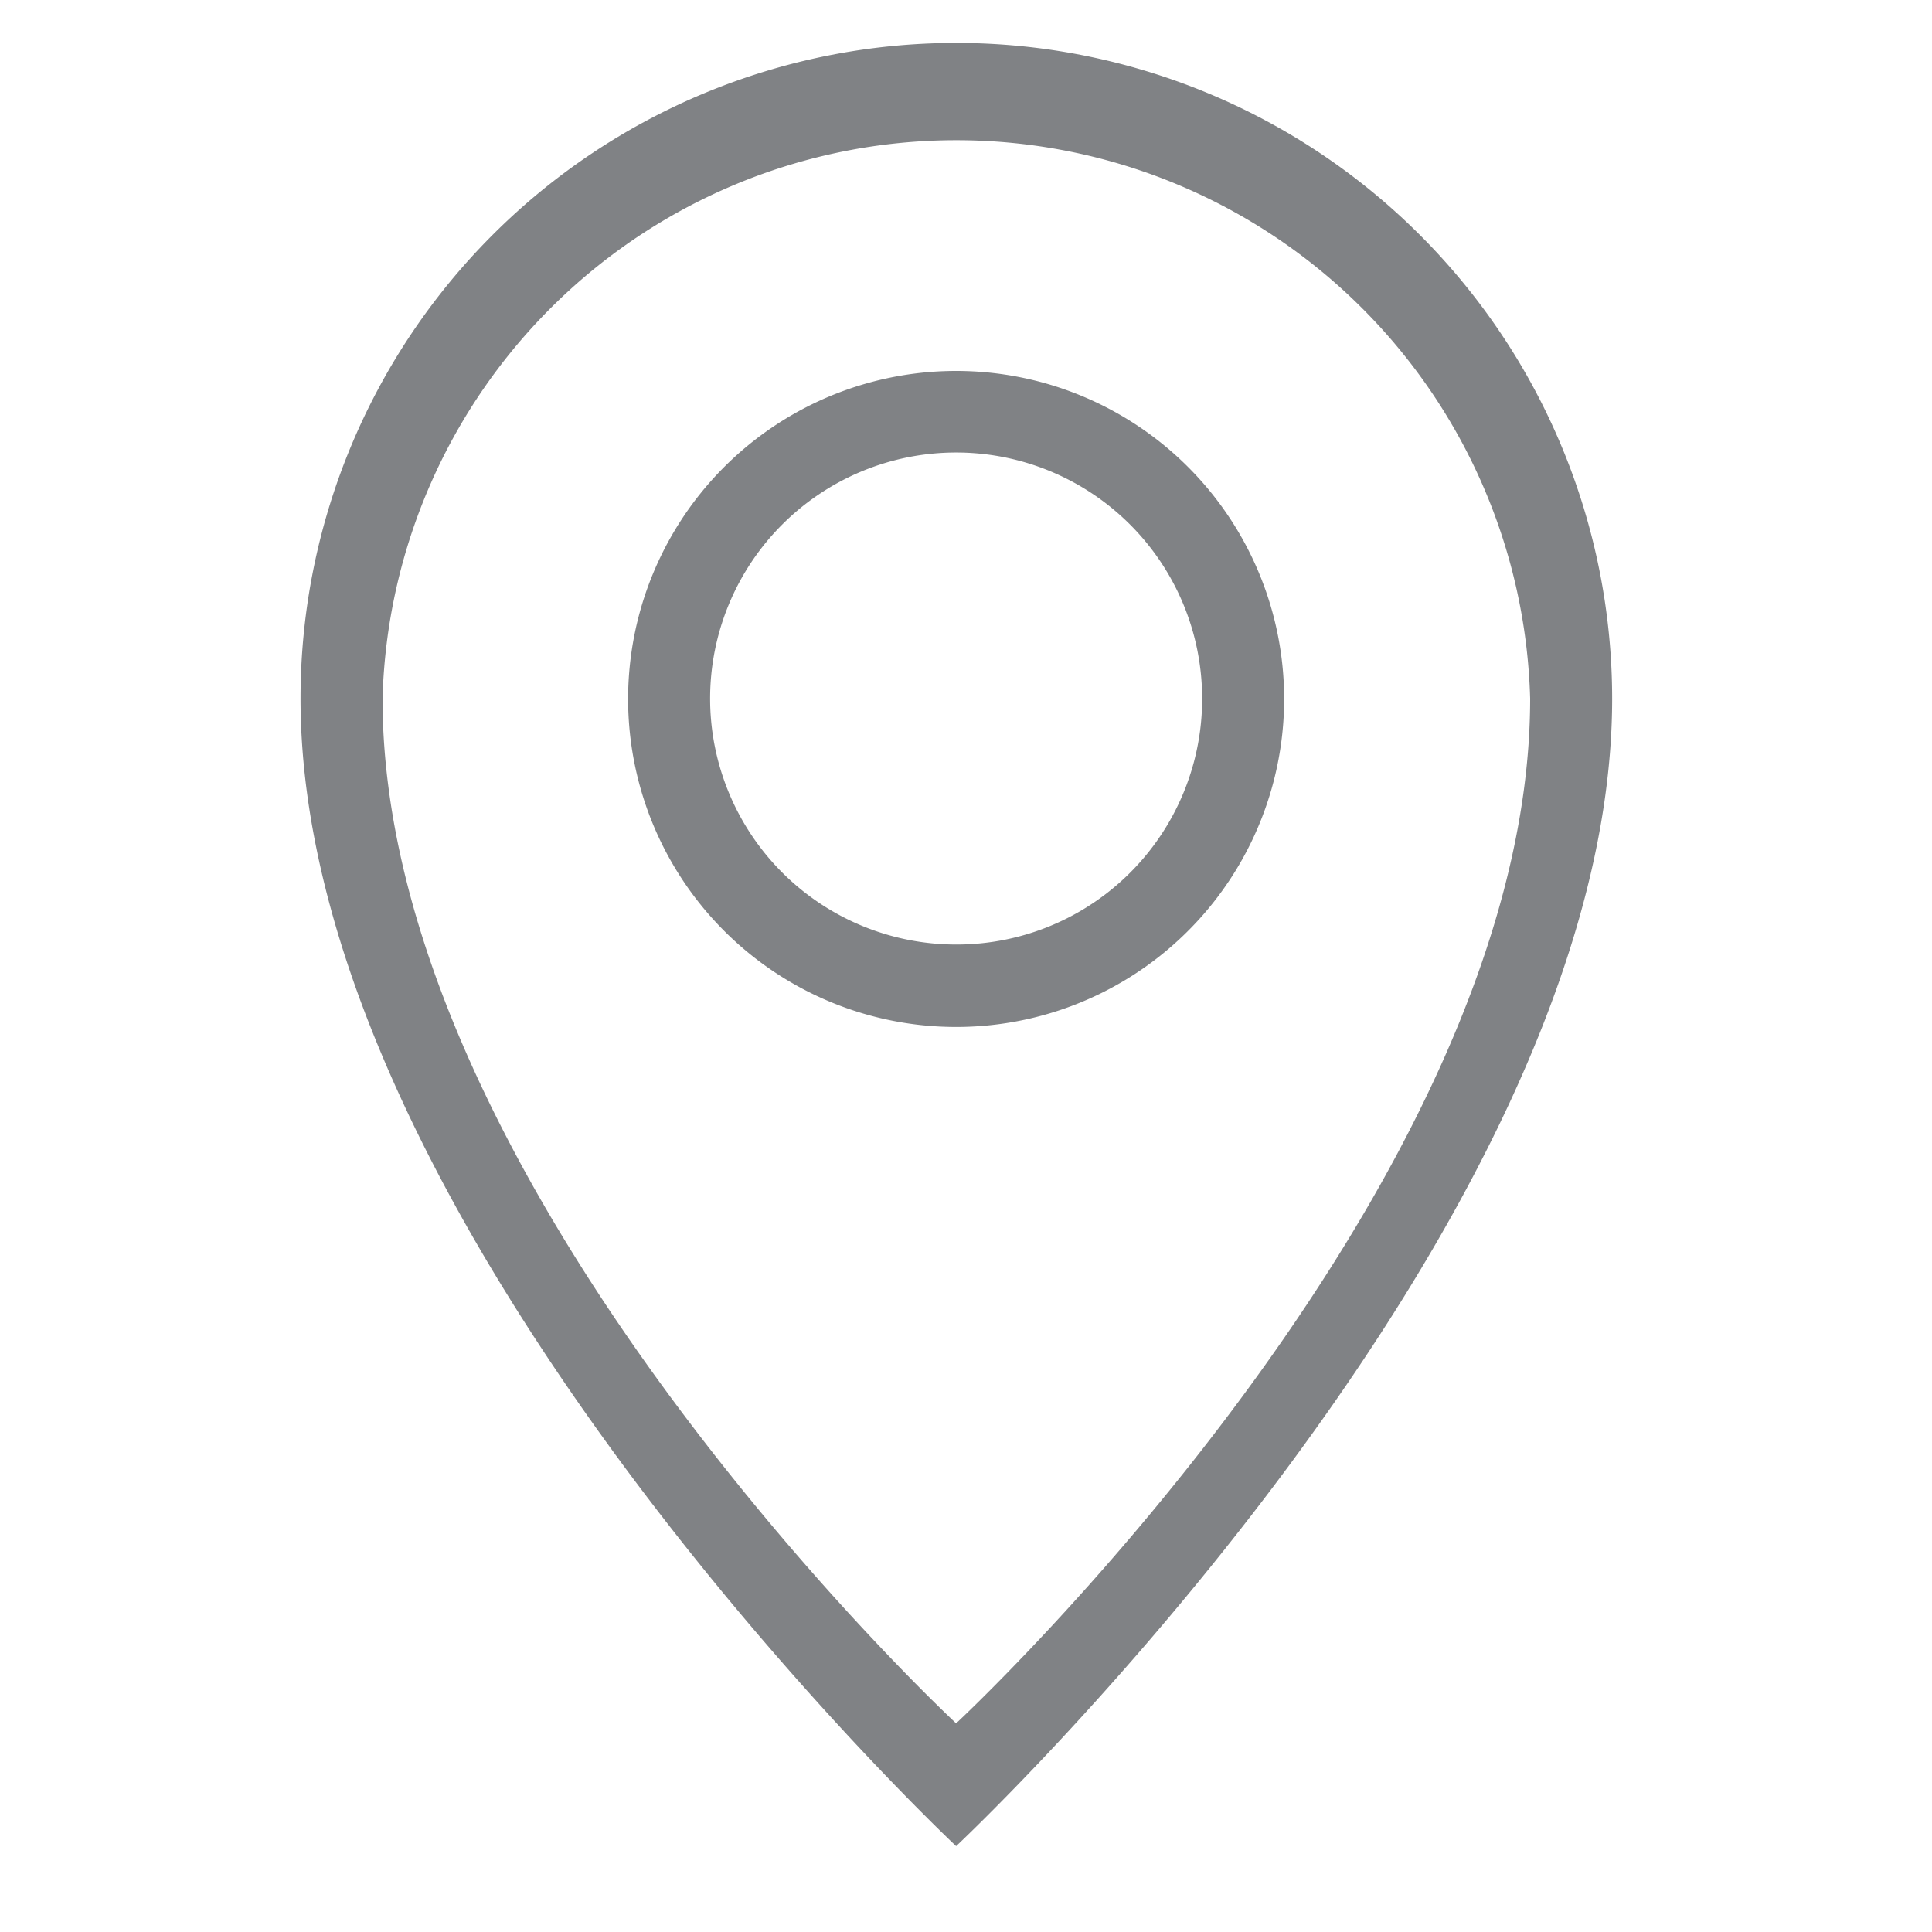 <svg id="Layer_1" data-name="Layer 1" xmlns="http://www.w3.org/2000/svg" viewBox="0 0 45 45"><defs><style>.cls-1{fill:#808285;}</style></defs><title>Spud-location</title><g id="Location_Pin_1" data-name="Location Pin 1"><path class="cls-1" d="M22.27,1A15.27,15.27,0,0,0,7,16.27C7,28.68,22.27,43,22.27,43S37.55,28.68,37.55,16.27A15.28,15.28,0,0,0,22.27,1Zm0,39.14S8.91,27.73,8.91,16.27a13.37,13.37,0,0,1,26.73,0C35.64,27.73,22.27,40.14,22.27,40.14Zm0-31.5a7.64,7.64,0,1,0,7.64,7.63A7.64,7.64,0,0,0,22.27,8.64Zm0,13.36A5.73,5.73,0,1,1,28,16.27,5.72,5.72,0,0,1,22.27,22Z"/></g></svg>